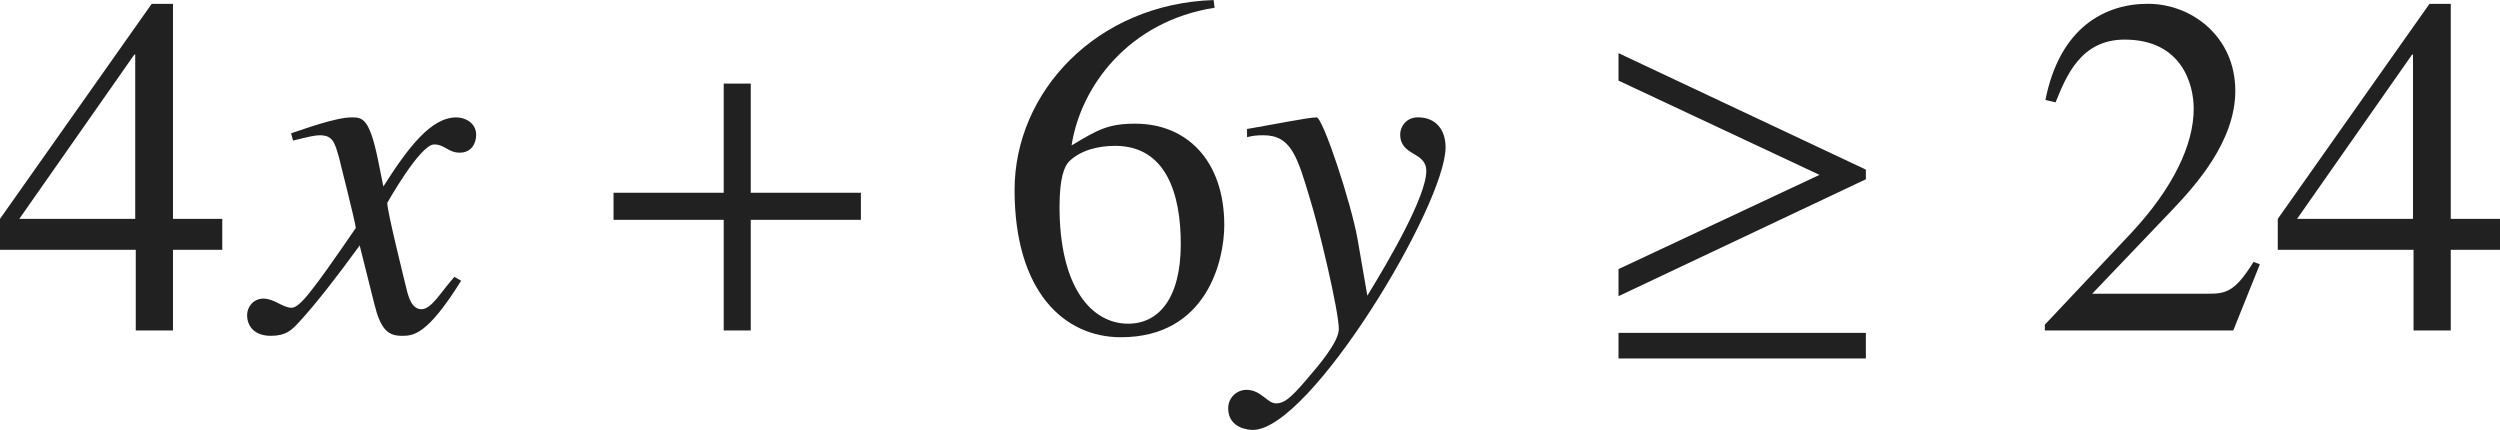 <?xml version="1.0" encoding="iso-8859-1"?>
<!-- Generator: Adobe Illustrator 26.5.3, SVG Export Plug-In . SVG Version: 6.00 Build 0)  -->
<svg version="1.1" id="&#x30EC;&#x30A4;&#x30E4;&#x30FC;_1"
	 xmlns="http://www.w3.org/2000/svg" xmlns:xlink="http://www.w3.org/1999/xlink" x="0px" y="0px" viewBox="0 0 51.322 8.827"
	 style="enable-background:new 0 0 51.322 8.827;" xml:space="preserve" preserveAspectRatio="xMinYMin meet">
<g>
	<path style="fill:#212121;" d="M4.562,5.128H3.551v1.656H2.787V5.128H0V4.493l3.114-4.414h0.437v4.414h1.012V5.128z M2.777,1.121
		h-0.02L0.396,4.493h2.38V1.121z"/>
</g>
<g>
	<path style="fill:#212121;" d="M9.467,5.763c-0.704,1.131-0.992,1.131-1.22,1.131c-0.288,0-0.437-0.139-0.565-0.665L7.384,5.039
		C6.908,5.693,6.491,6.229,6.154,6.596C5.985,6.784,5.867,6.894,5.559,6.894c-0.327,0-0.486-0.188-0.486-0.427
		c0-0.158,0.119-0.337,0.337-0.337s0.397,0.188,0.575,0.188c0.169,0,0.427-0.338,1.319-1.637c0-0.09-0.337-1.408-0.347-1.458
		C6.868,2.916,6.829,2.777,6.561,2.777c-0.089,0-0.228,0.029-0.545,0.109l-0.04-0.149C6.243,2.648,6.898,2.41,7.215,2.41
		c0.218,0,0.367,0,0.545,0.873L7.87,3.828C8.386,3.016,8.852,2.41,9.368,2.41c0.188,0,0.407,0.119,0.407,0.357
		c0,0.179-0.099,0.367-0.337,0.367c-0.238,0-0.308-0.169-0.526-0.169c-0.288,0-0.962,1.2-0.962,1.2c0,0.179,0.337,1.527,0.397,1.775
		C8.386,6.1,8.455,6.348,8.653,6.348c0.208,0,0.407-0.367,0.675-0.664L9.467,5.763z"/>
</g>
<g>
	<path style="fill:#212121;" d="M15.412,4.513v2.271h-0.555V4.513h-2.262V3.957h2.262V1.716h0.555v2.241h2.261v0.556H15.412z"/>
</g>
<g>
	<path style="fill:#212121;" d="M24.934,0.159c-1.766,0.277-2.748,1.616-2.936,2.826c0.546-0.327,0.754-0.446,1.31-0.446
		c1.051,0,1.825,0.754,1.825,2.083c0,0.724-0.357,2.301-2.123,2.301c-1.17,0-2.182-0.942-2.182-3.024
		c0-2.014,1.686-3.819,4.086-3.898L24.934,0.159z M21.949,3.312c-0.099,0.1-0.198,0.338-0.198,0.933c0,1.666,0.665,2.4,1.408,2.4
		c0.625,0,1.081-0.516,1.081-1.637c0-1.021-0.297-2.014-1.349-2.014C22.554,2.995,22.197,3.075,21.949,3.312z"/>
</g>
<g>
	<path style="fill:#212121;" d="M25.6,2.648c0.476-0.079,1.25-0.238,1.428-0.238c0.129,0,0.714,1.766,0.843,2.51l0.199,1.15
		c0.426-0.694,1.21-2.033,1.21-2.56c0-0.406-0.536-0.297-0.536-0.753c0-0.14,0.109-0.348,0.367-0.348
		c0.367,0,0.565,0.258,0.565,0.615c0,1.18-2.777,5.802-3.958,5.802c-0.079,0-0.505-0.029-0.505-0.446
		c0-0.208,0.168-0.377,0.376-0.377c0.298,0,0.427,0.278,0.605,0.278c0.159,0,0.288-0.09,0.625-0.486
		c0.248-0.288,0.665-0.773,0.665-1.041c0-0.377-0.417-2.113-0.585-2.648c-0.268-0.902-0.397-1.329-0.962-1.329
		c-0.148,0-0.218,0.01-0.337,0.039V2.648z"/>
</g>
<g>
	<path style="fill:#212121;" d="M33.226,6.08V5.524l4.126-1.934l-4.126-1.935V1.091l5.078,2.391V3.68L33.226,6.08z M33.226,7.359
		V6.834h5.078v0.525H33.226z"/>
</g>
<g>
	<path style="fill:#212121;" d="M45.846,6.784h-3.868V6.665l1.766-1.874c0.863-0.923,1.29-1.815,1.29-2.56
		c0-0.506-0.248-1.418-1.418-1.418c-0.903,0-1.2,0.754-1.418,1.289l-0.208-0.05c0.297-1.497,1.229-1.974,2.103-1.974
		c0.902,0,1.795,0.675,1.795,1.786c0,1.051-0.833,1.953-1.27,2.42L42.95,6.03h2.371c0.367,0,0.555-0.029,0.942-0.654l0.129,0.05
		L45.846,6.784z"/>
	<path style="fill:#212121;" d="M51.322,5.128h-1.011v1.656h-0.764V5.128H46.76V4.493l3.114-4.414h0.437v4.414h1.011V5.128z
		 M49.537,1.121h-0.02l-2.361,3.372h2.38V1.121z"/>
</g>
</svg>
